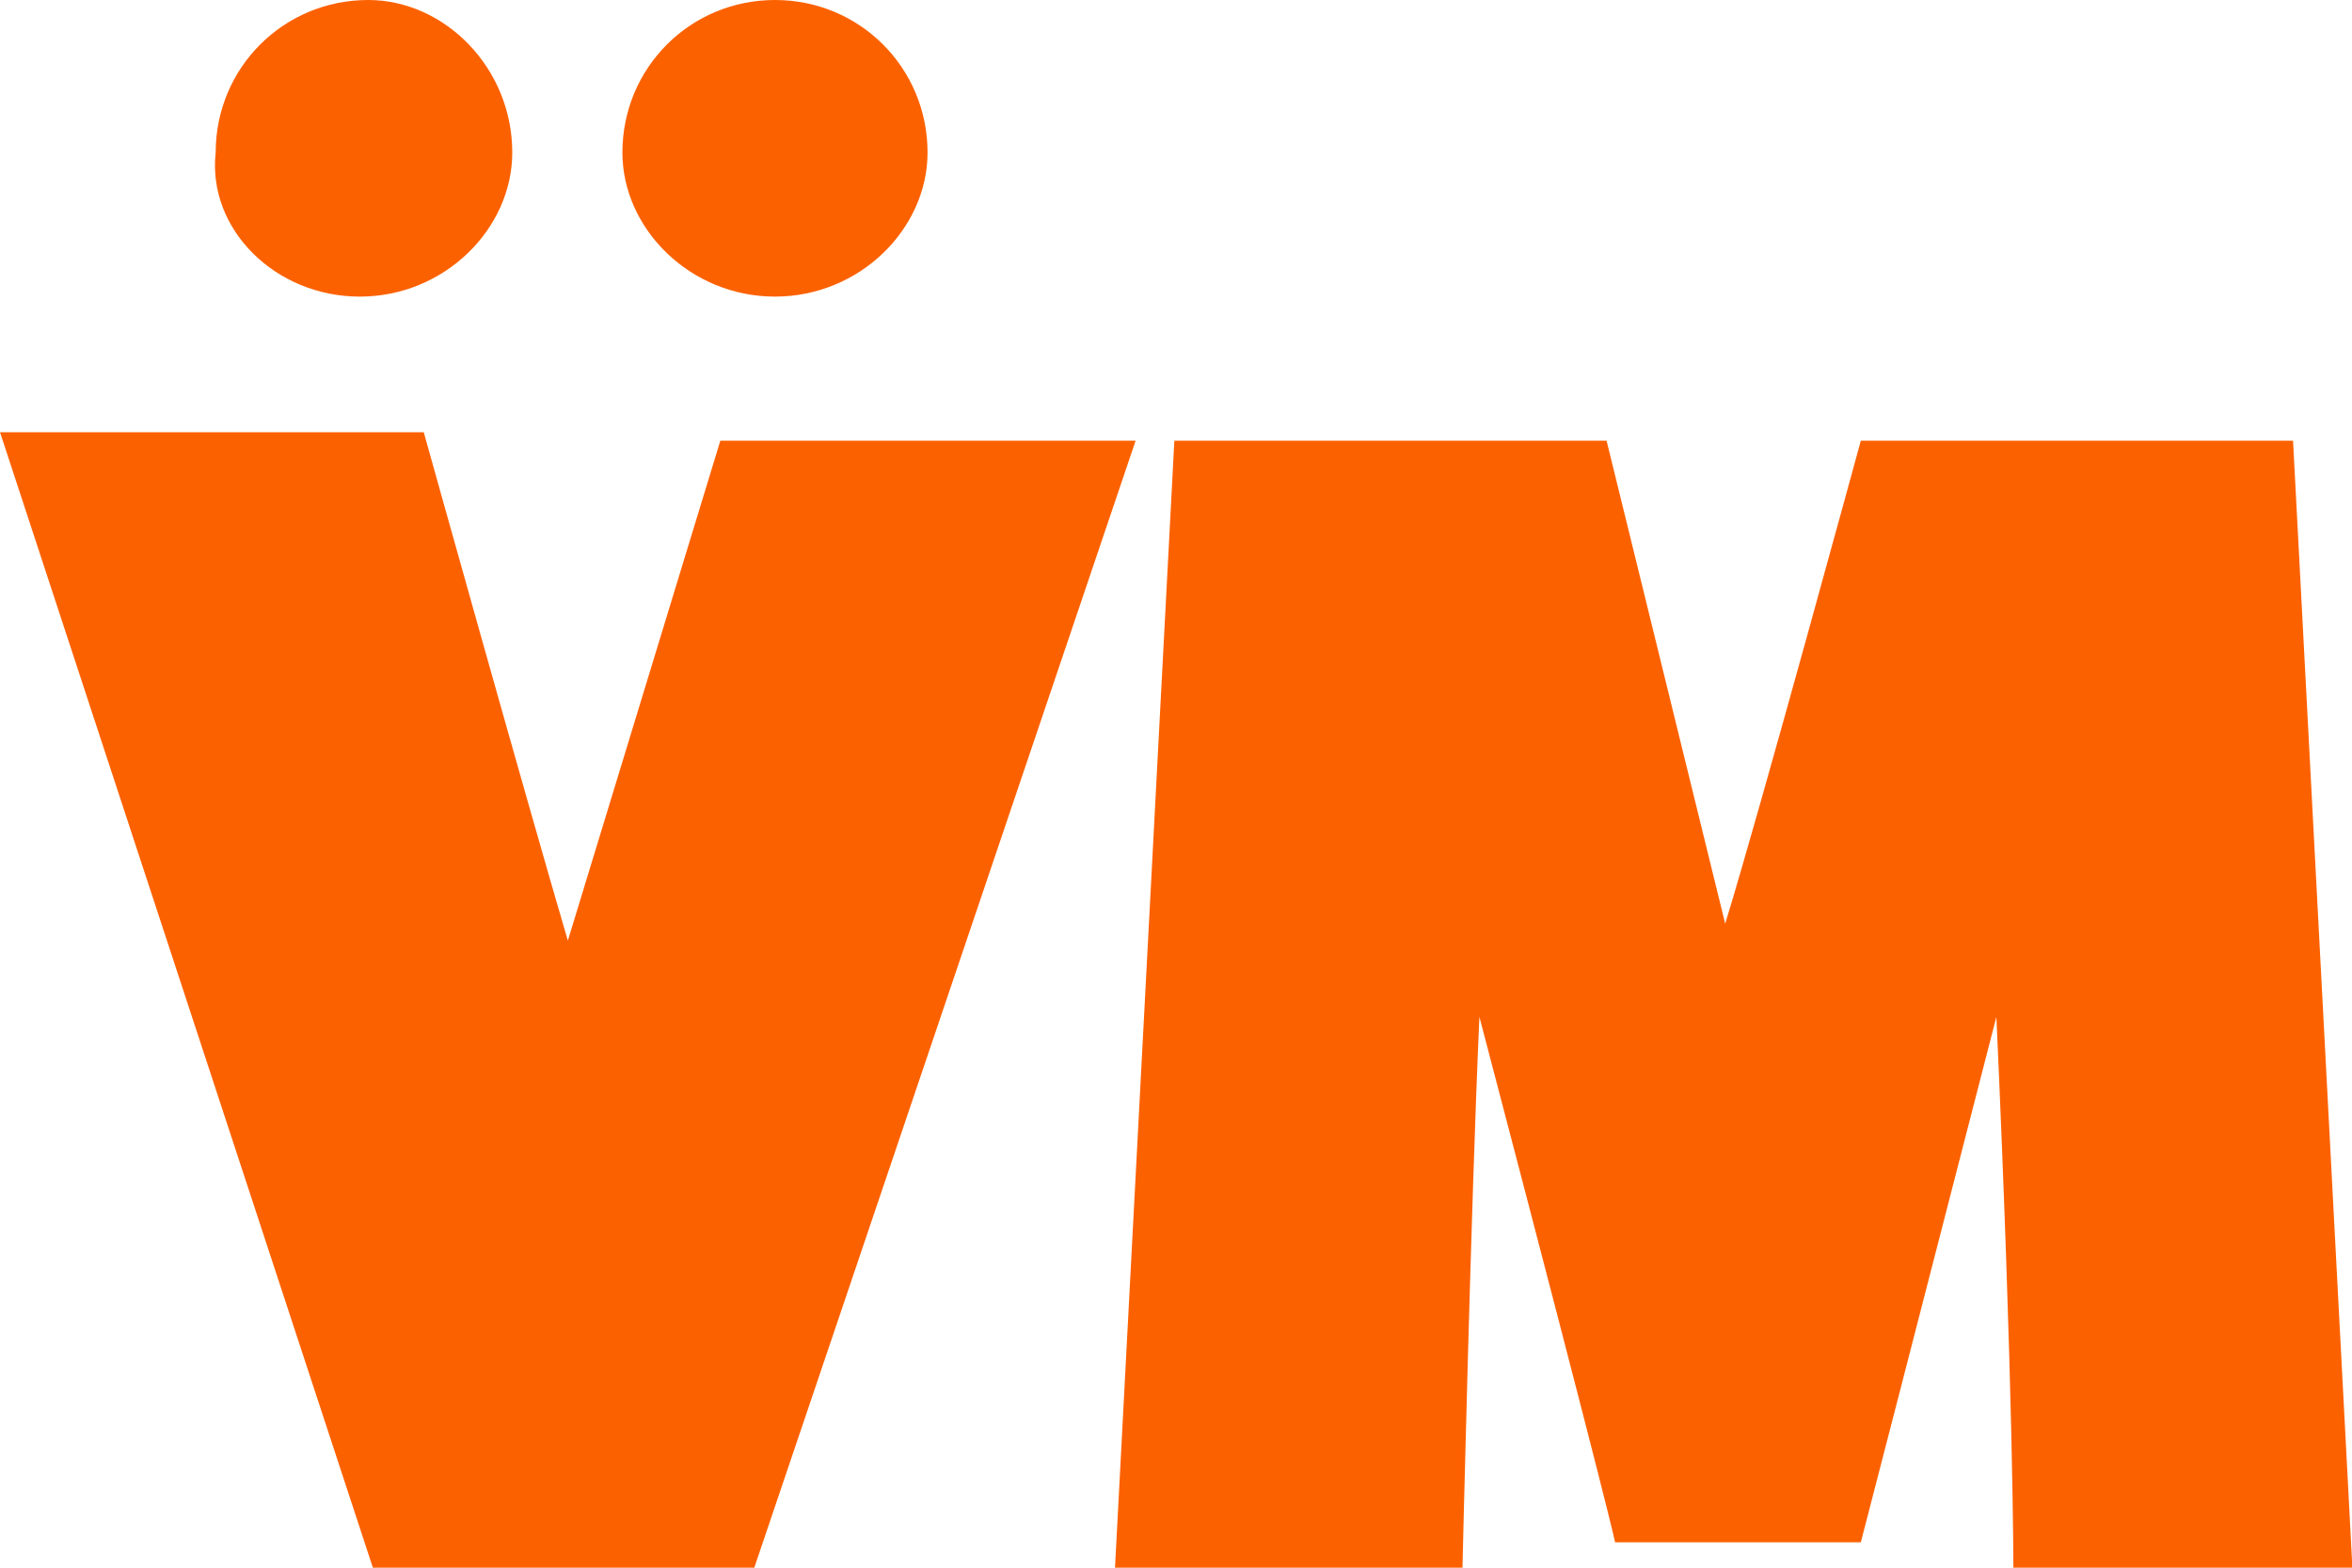 <svg width="30" height="20" viewBox="0 0 30 20" fill="none" xmlns="http://www.w3.org/2000/svg">
<path d="M9.621 20L14.485 5.622H9.188L7.243 12C6.702 10.162 5.405 5.514 5.405 5.514H0L4.756 20H9.621Z" fill="#FC6100"/>
<path d="M4.589 3.784C5.669 3.784 6.534 2.919 6.534 1.946C6.534 0.865 5.67 0 4.697 0C3.616 0 2.751 0.865 2.751 1.946C2.643 2.919 3.508 3.784 4.589 3.784Z" fill="#FC6100"/>
<path d="M9.885 3.784C10.966 3.784 11.831 2.919 11.831 1.946C11.831 0.865 10.966 0 9.885 0C8.804 0 7.939 0.865 7.939 1.946C7.939 2.919 8.804 3.784 9.885 3.784Z" fill="#FC6100"/>
<path d="M25.681 20H30.005L29.248 5.622H23.735C23.735 5.622 22.438 10.378 22.005 11.784L20.492 5.622H14.979L14.222 20H18.654C18.654 20 18.762 15.351 18.87 12.973C20.6 19.567 20.6 19.676 20.6 19.676H23.735C23.735 19.676 24.491 16.757 25.464 12.973C25.681 17.73 25.681 20 25.681 20Z" fill="#FC6100"/>
</svg>
